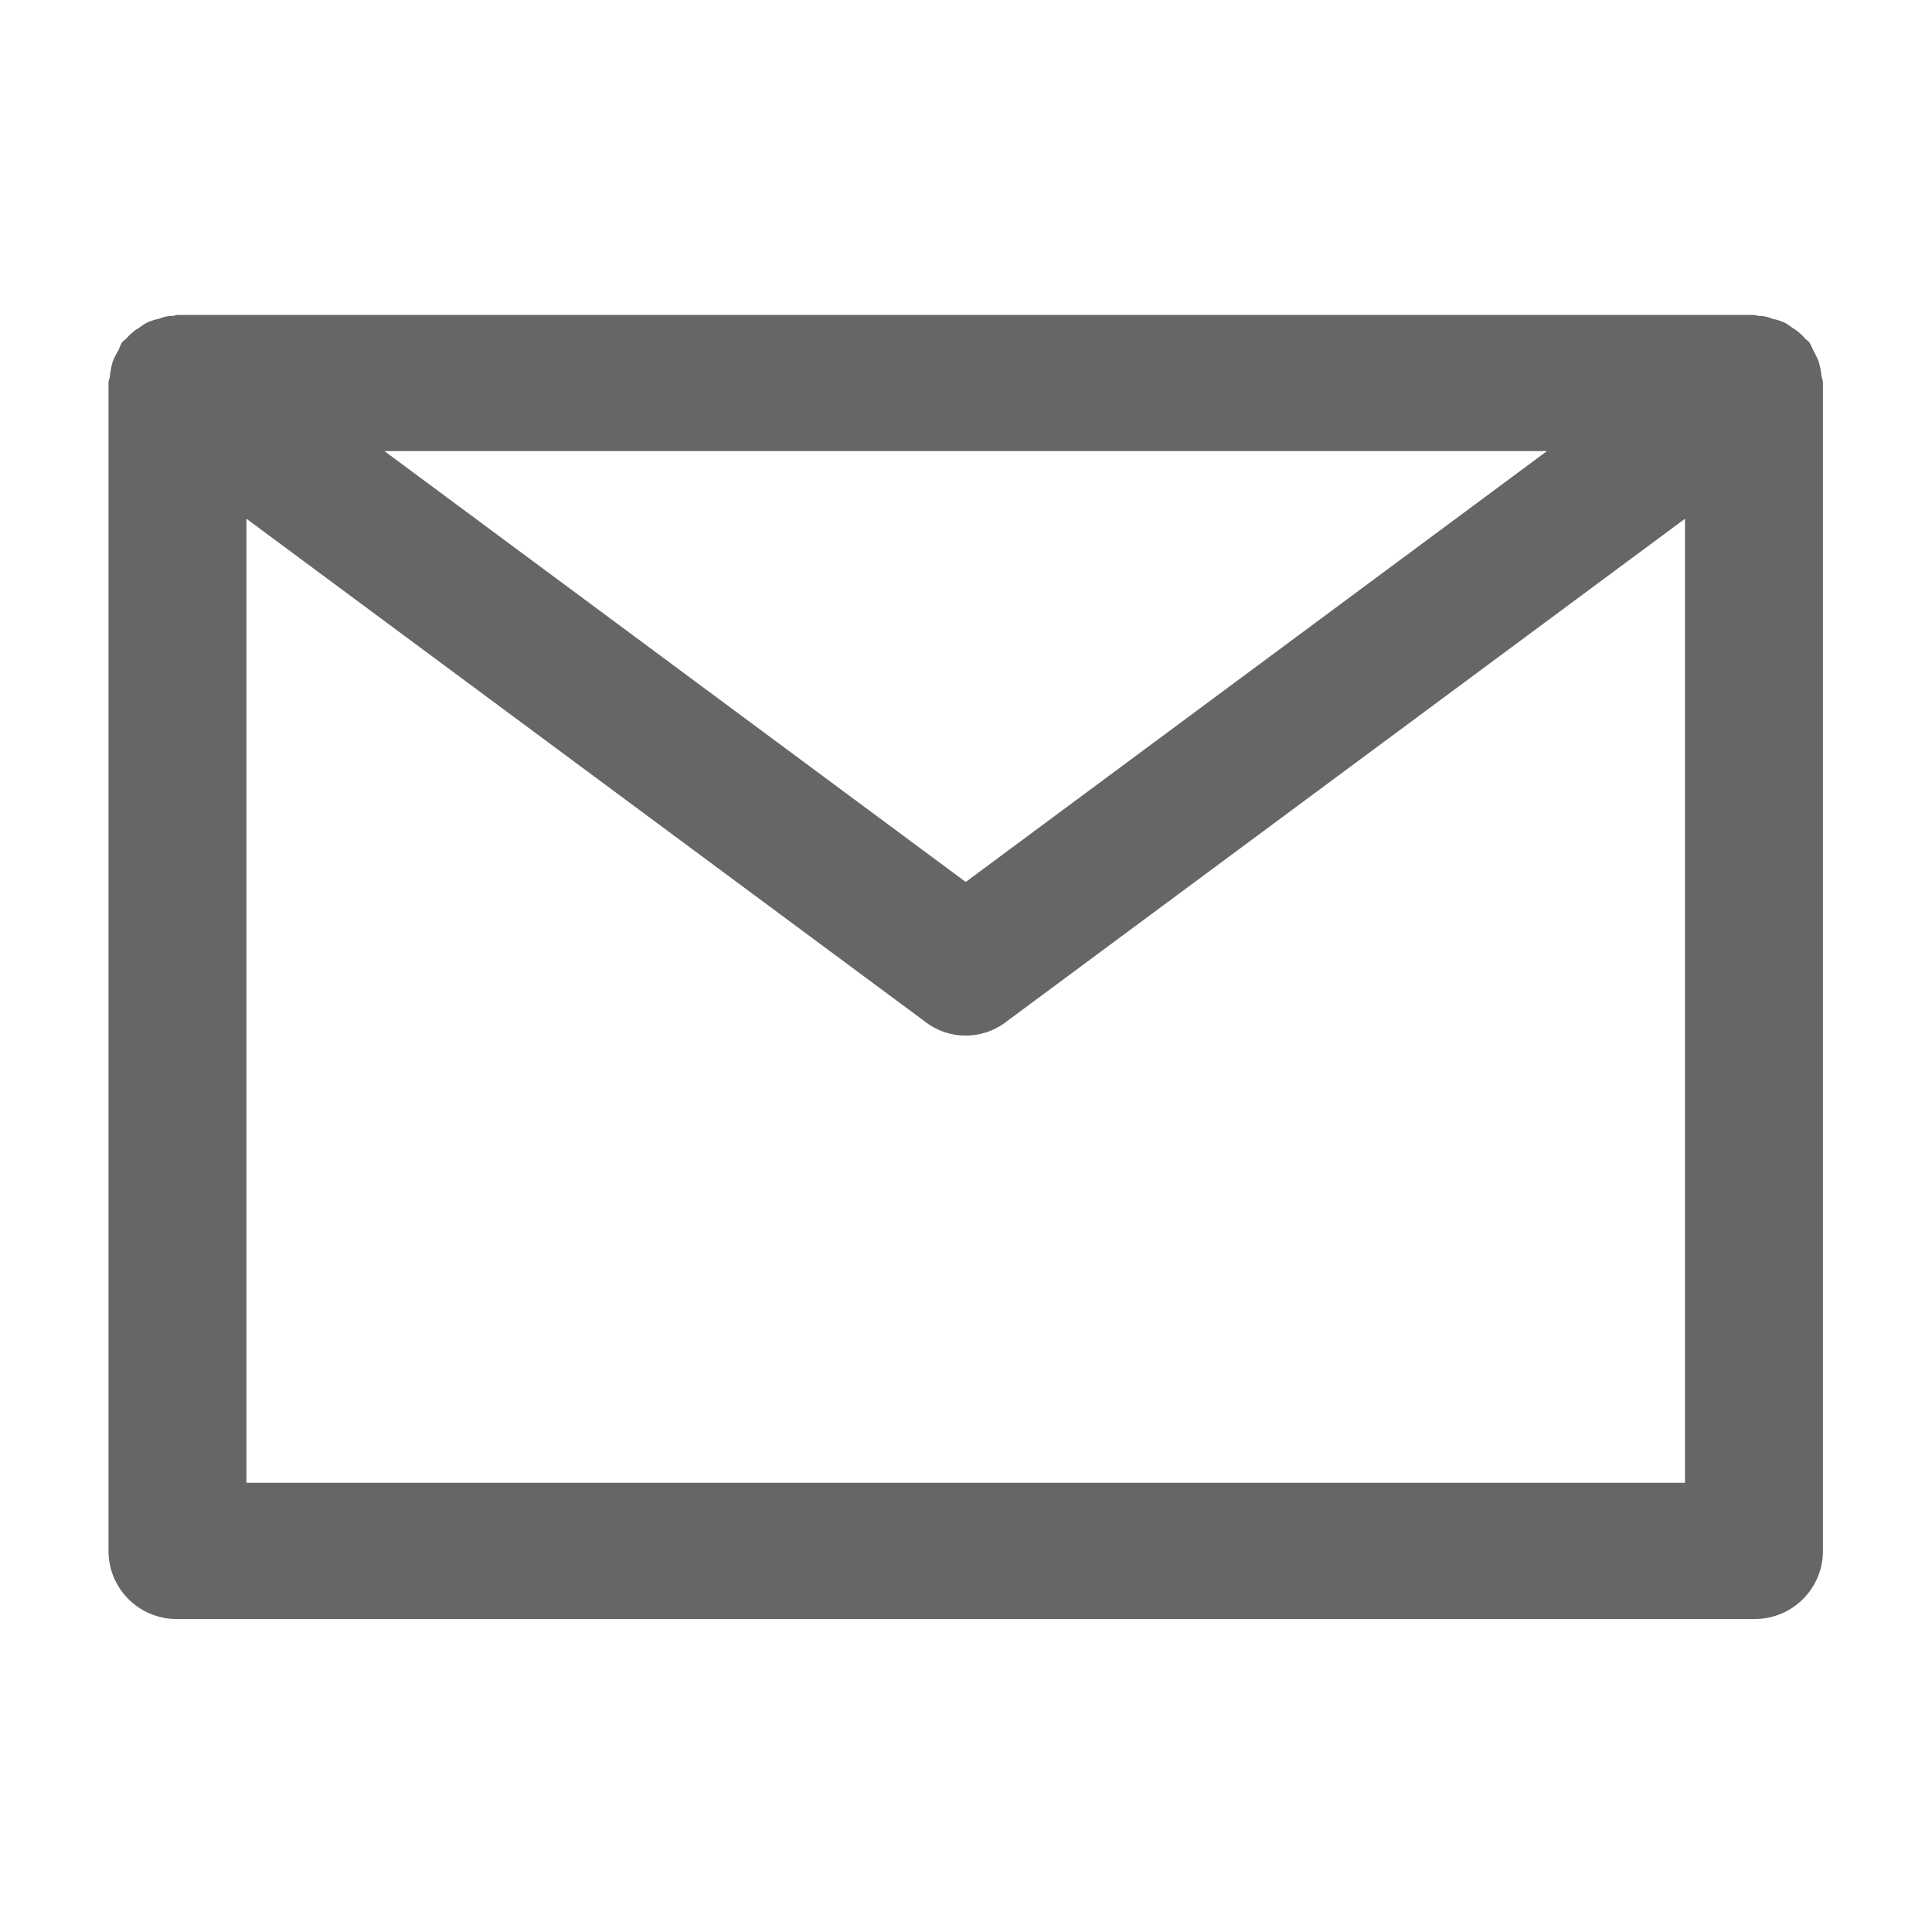 <svg xmlns="http://www.w3.org/2000/svg" width="20" height="20" viewBox="0 0 20 20">
  <defs>
    <style>
      .cls-1 {
        fill: #666;
        fill-rule: evenodd;
      }
    </style>
  </defs>
  <path id="形状_46" data-name="形状 46" class="cls-1" d="M994.824,9295.91a0.876,0.876,0,0,0-.029-0.14c-0.016-.04-0.038-0.08-0.063-0.13a0.761,0.761,0,0,0-.035-0.07c-0.01-.01-0.026-0.02-0.037-0.03a0.6,0.6,0,0,0-.109-0.1c-0.036-.02-0.069-0.05-0.108-0.07a0.56,0.56,0,0,0-.126-0.04,0.358,0.358,0,0,0-.141-0.03c-0.018,0-.032-0.01-0.05-0.01h-16.32c-0.017,0-.032.01-0.049,0.01a0.359,0.359,0,0,0-.142.03,0.552,0.552,0,0,0-.125.04c-0.04.02-.073,0.05-0.109,0.07a0.6,0.6,0,0,0-.109.1c-0.011.01-.027,0.02-0.037,0.03a0.331,0.331,0,0,0-.036.08,0.762,0.762,0,0,0-.062.12,0.876,0.876,0,0,0-.029.14c0,0.03-.016.06-0.016,0.08v12.1a0.705,0.705,0,0,0,.714.7h16.32a0.705,0.705,0,0,0,.714-0.7v-12.1C994.84,9295.97,994.827,9295.94,994.824,9295.91Zm-8.858.79h6.017l-6.017,4.46-6.017-4.46h6.017Zm7.446,10.68H978.52v-9.98l7.017,5.2a0.688,0.688,0,0,0,.858,0l7.017-5.2v9.98Z" transform="translate(-975.969 -9292.03)"/>
</svg>
